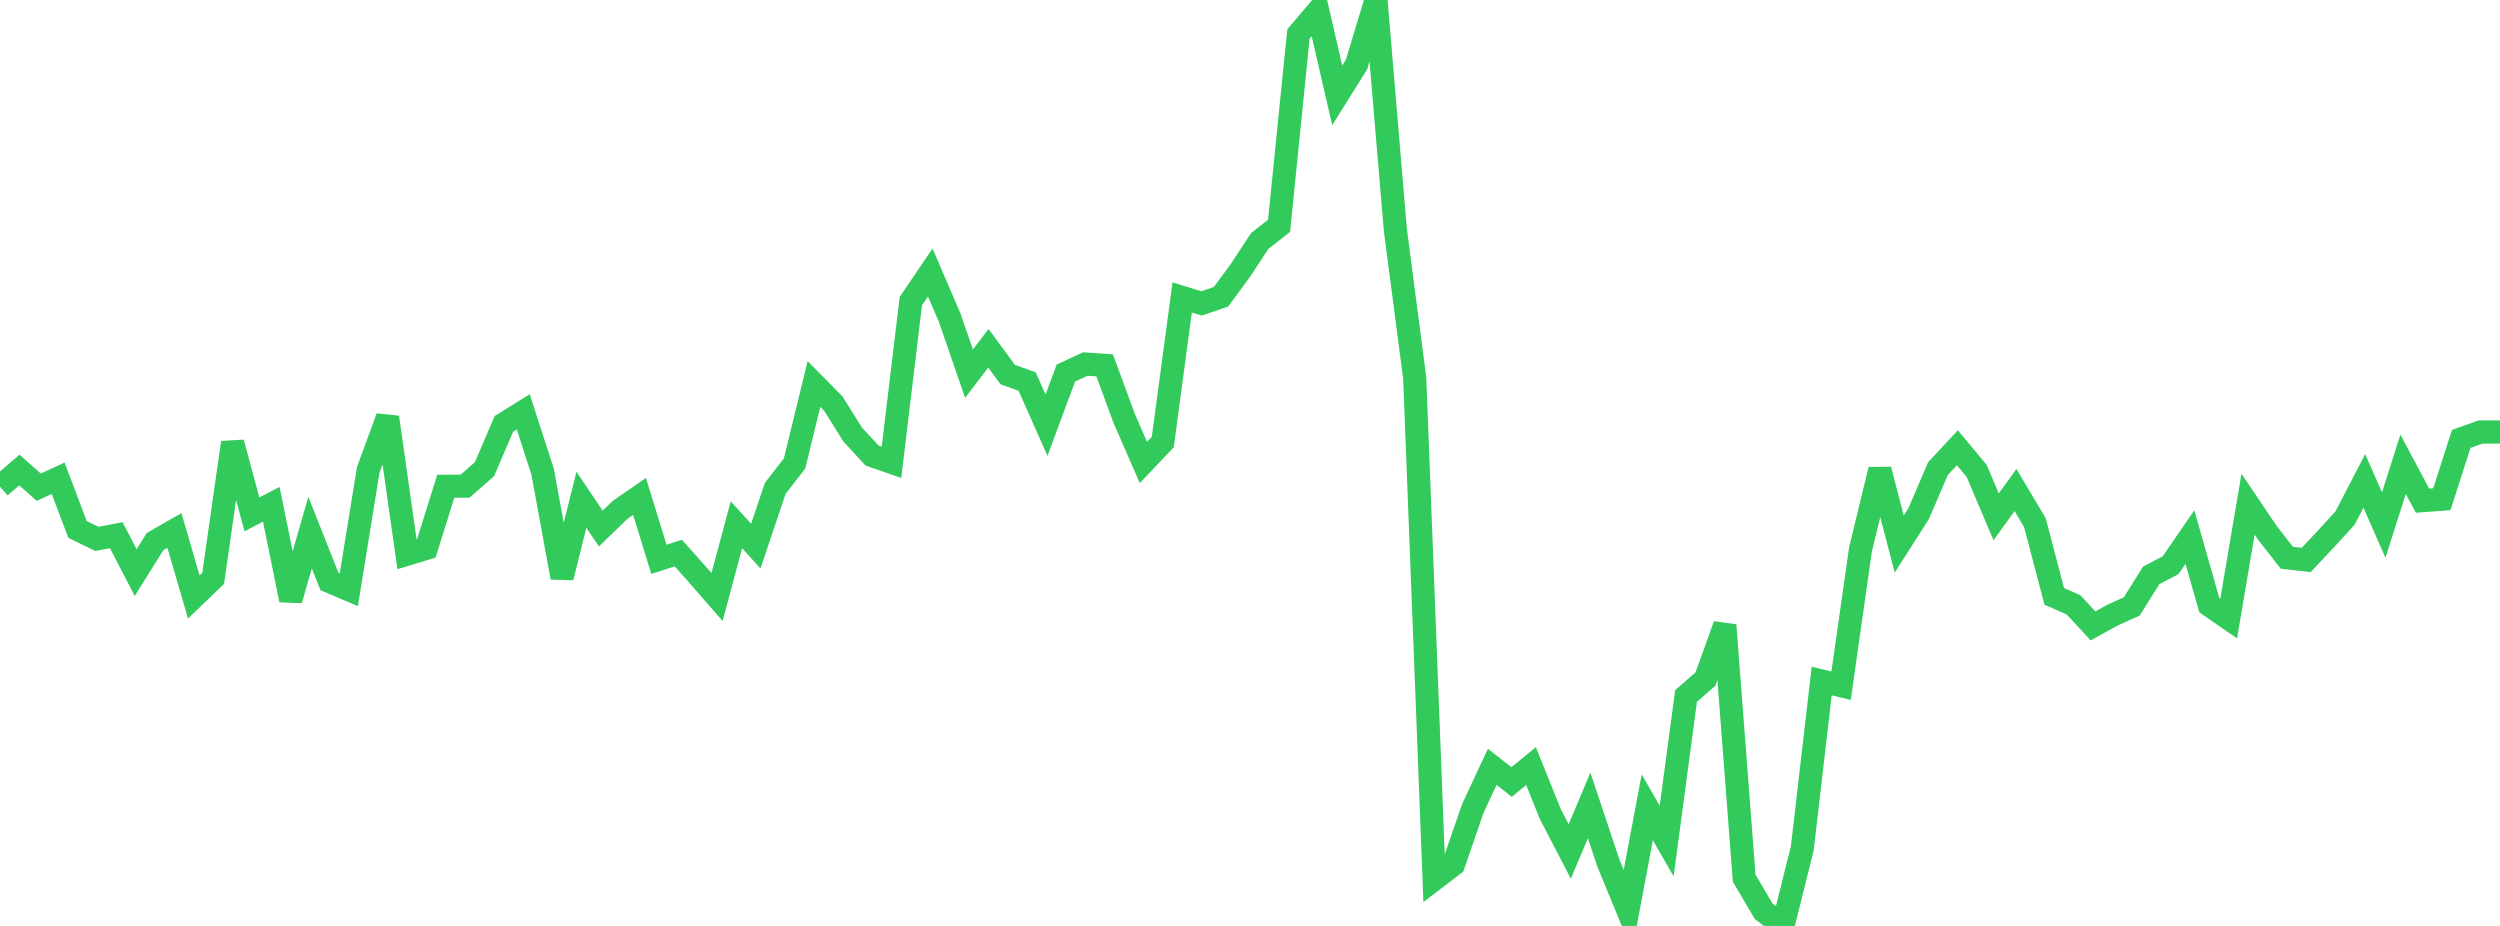 <?xml version="1.0" standalone="no"?>
<!DOCTYPE svg PUBLIC "-//W3C//DTD SVG 1.1//EN" "http://www.w3.org/Graphics/SVG/1.1/DTD/svg11.dtd">

<svg width="135" height="50" viewBox="0 0 135 50" preserveAspectRatio="none" 
  xmlns="http://www.w3.org/2000/svg"
  xmlns:xlink="http://www.w3.org/1999/xlink">


<polyline points="0.0, 26.279 1.047, 25.381 2.093, 26.309 3.14, 25.826 4.186, 28.589 5.233, 29.1 6.279, 28.9 7.326, 30.922 8.372, 29.246 9.419, 28.645 10.465, 32.236 11.512, 31.228 12.558, 23.9 13.605, 27.778 14.651, 27.231 15.698, 32.401 16.744, 28.761 17.791, 31.399 18.837, 31.844 19.884, 25.377 20.93, 22.534 21.977, 29.927 23.023, 29.609 24.07, 26.259 25.116, 26.253 26.163, 25.335 27.209, 22.892 28.256, 22.241 29.302, 25.472 30.349, 31.186 31.395, 26.989 32.442, 28.541 33.488, 27.53 34.535, 26.807 35.581, 30.204 36.628, 29.867 37.674, 31.039 38.721, 32.24 39.767, 28.338 40.814, 29.49 41.86, 26.379 42.907, 25.026 43.953, 20.735 45.0, 21.796 46.047, 23.468 47.093, 24.601 48.14, 24.965 49.186, 16.257 50.233, 14.715 51.279, 17.144 52.326, 20.178 53.372, 18.806 54.419, 20.227 55.465, 20.603 56.512, 22.959 57.558, 20.143 58.605, 19.657 59.651, 19.727 60.698, 22.575 61.744, 24.973 62.791, 23.867 63.837, 16.064 64.884, 16.385 65.93, 16.027 66.977, 14.611 68.023, 13.015 69.07, 12.194 70.116, 1.838 71.163, 0.604 72.209, 5.151 73.256, 3.478 74.302, 0.0 75.349, 12.41 76.395, 20.418 77.442, 47.483 78.488, 46.684 79.535, 43.649 80.581, 41.41 81.628, 42.228 82.674, 41.367 83.721, 43.968 84.767, 45.982 85.814, 43.492 86.86, 46.625 87.907, 49.161 88.953, 43.595 90.0, 45.418 91.047, 37.583 92.093, 36.67 93.14, 33.756 94.186, 47.424 95.233, 49.202 96.279, 50.0 97.326, 45.794 98.372, 36.775 99.419, 37.028 100.465, 29.679 101.512, 25.361 102.558, 29.378 103.605, 27.74 104.651, 25.304 105.698, 24.179 106.744, 25.434 107.791, 27.909 108.837, 26.46 109.884, 28.221 110.93, 32.203 111.977, 32.667 113.023, 33.799 114.07, 33.219 115.116, 32.748 116.163, 31.072 117.209, 30.524 118.256, 29.003 119.302, 32.679 120.349, 33.403 121.395, 27.225 122.442, 28.777 123.488, 30.118 124.535, 30.237 125.581, 29.125 126.628, 27.981 127.674, 25.967 128.721, 28.354 129.767, 25.07 130.814, 27.035 131.86, 26.957 132.907, 23.701 133.953, 23.328 135.0, 23.328" fill="none" stroke="#32ca5b" stroke-width="1.25"/>

</svg>